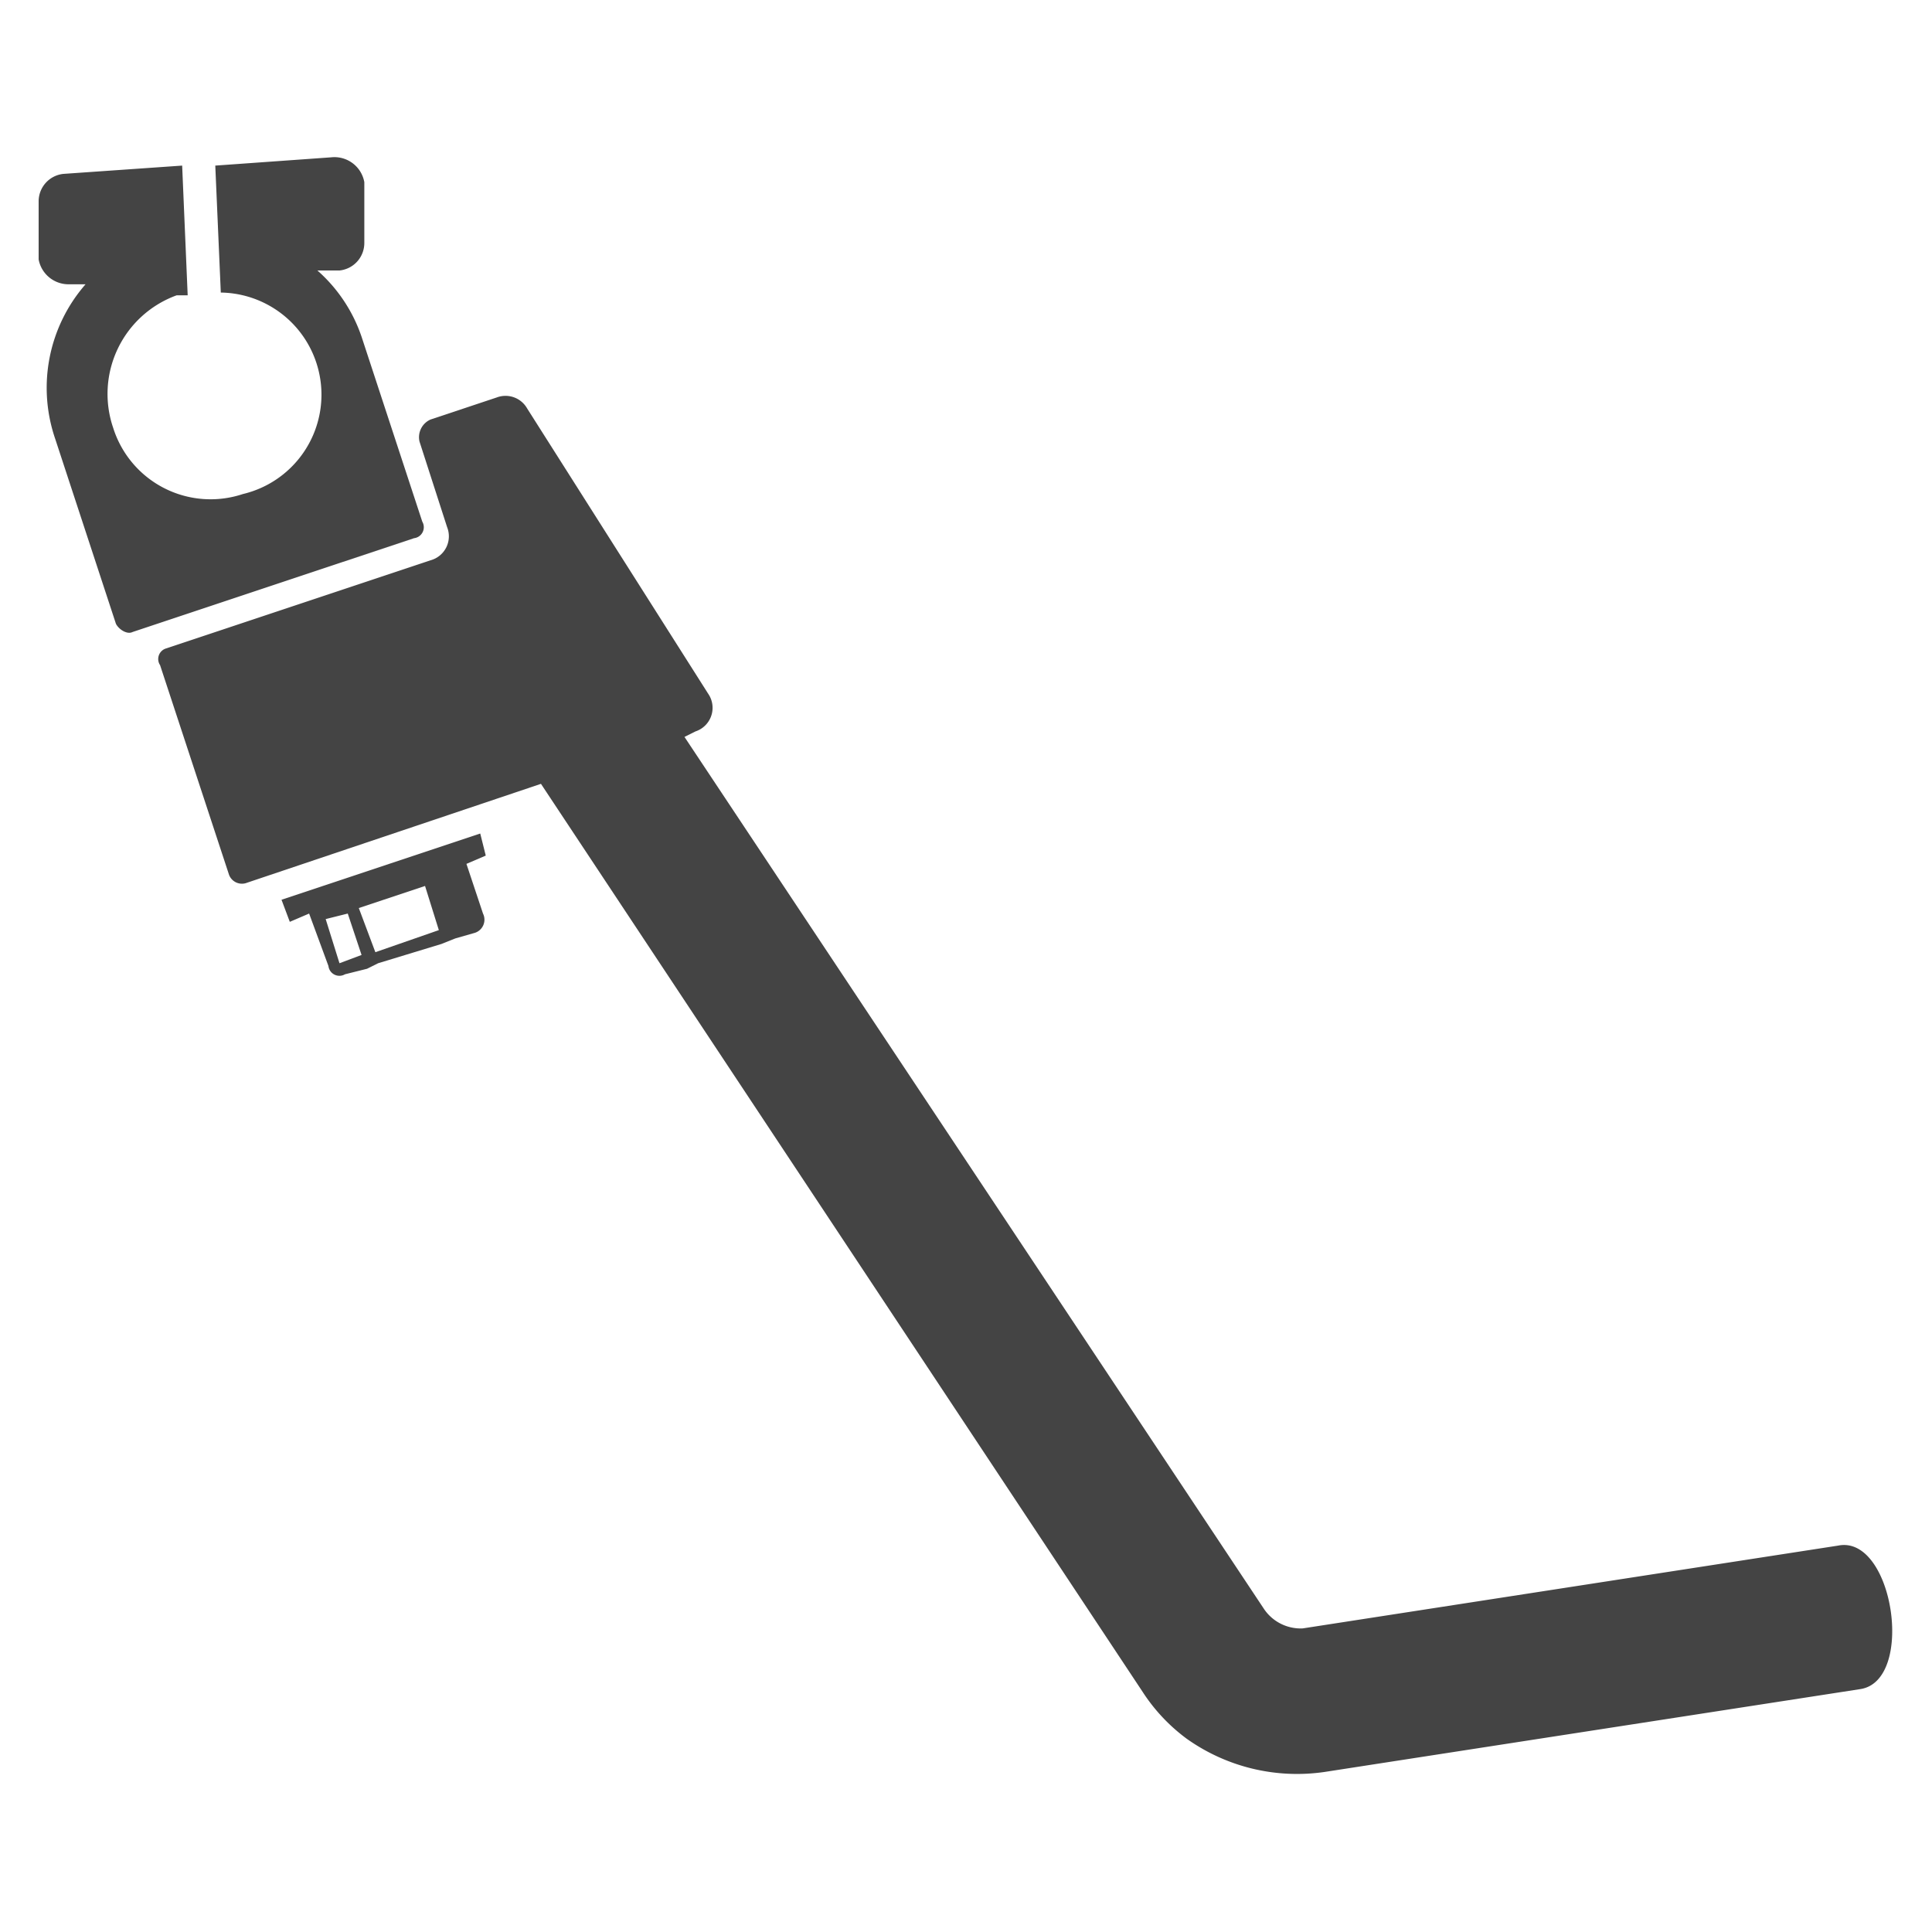 <svg xmlns="http://www.w3.org/2000/svg" viewBox="0 0 70 70"><title>03-Fußrasten &amp;amp; Kickstarter &amp;amp; Ständer</title><path d="M66.6,56,47.2,59a1.6,1.6,0,0,1-1.4-.7l-21-31.6.4-.2a.9.9,0,0,0,.5-1.3L19.1,14.8a.9.9,0,0,0-1.1-.4l-2.4.8a.7.7,0,0,0-.4.8l1,3.1a.9.9,0,0,1-.6,1.2L6,23.5a.4.4,0,0,0-.2.6l2.5,7.6a.5.5,0,0,0,.6.3l10.7-3.6L41.4,61.3A6.5,6.5,0,0,0,43,63a6.9,6.9,0,0,0,5,1.2l19.4-3C69.4,60.9,68.6,55.6,66.6,56Z" style="fill:#444"/><path d="M15.3,18.9l-2.2-6.7a5.6,5.6,0,0,0-1.6-2.4h.8a1,1,0,0,0,.9-1V6.6A1.1,1.1,0,0,0,12,5.7L7.8,6,8,10.6a3.7,3.7,0,0,1,.8,7.3,3.7,3.7,0,0,1-4.7-2.4,3.8,3.8,0,0,1,2.3-4.8h.4L6.6,6l-4.3.3a1,1,0,0,0-.9,1V9.4a1.1,1.1,0,0,0,1.1.9h.6A5.7,5.7,0,0,0,2,15.9l2.2,6.7c.1.2.4.4.6.3L15,19.5A.4.4,0,0,0,15.3,18.9Z" style="fill:#444"/><path d="M16.9,31.3l.7-.3-.2-.8-7.2,2.4.3.8.7-.3.7,1.9a.4.4,0,0,0,.6.3l.8-.2.4-.2,2.3-.7.5-.2.7-.2a.5.5,0,0,0,.3-.7Zm-4.6,3.6-.5-1.6.8-.2.5,1.5Zm1.3-.4L13,32.9l2.4-.8.5,1.6Z" style="fill:#444"/></svg>